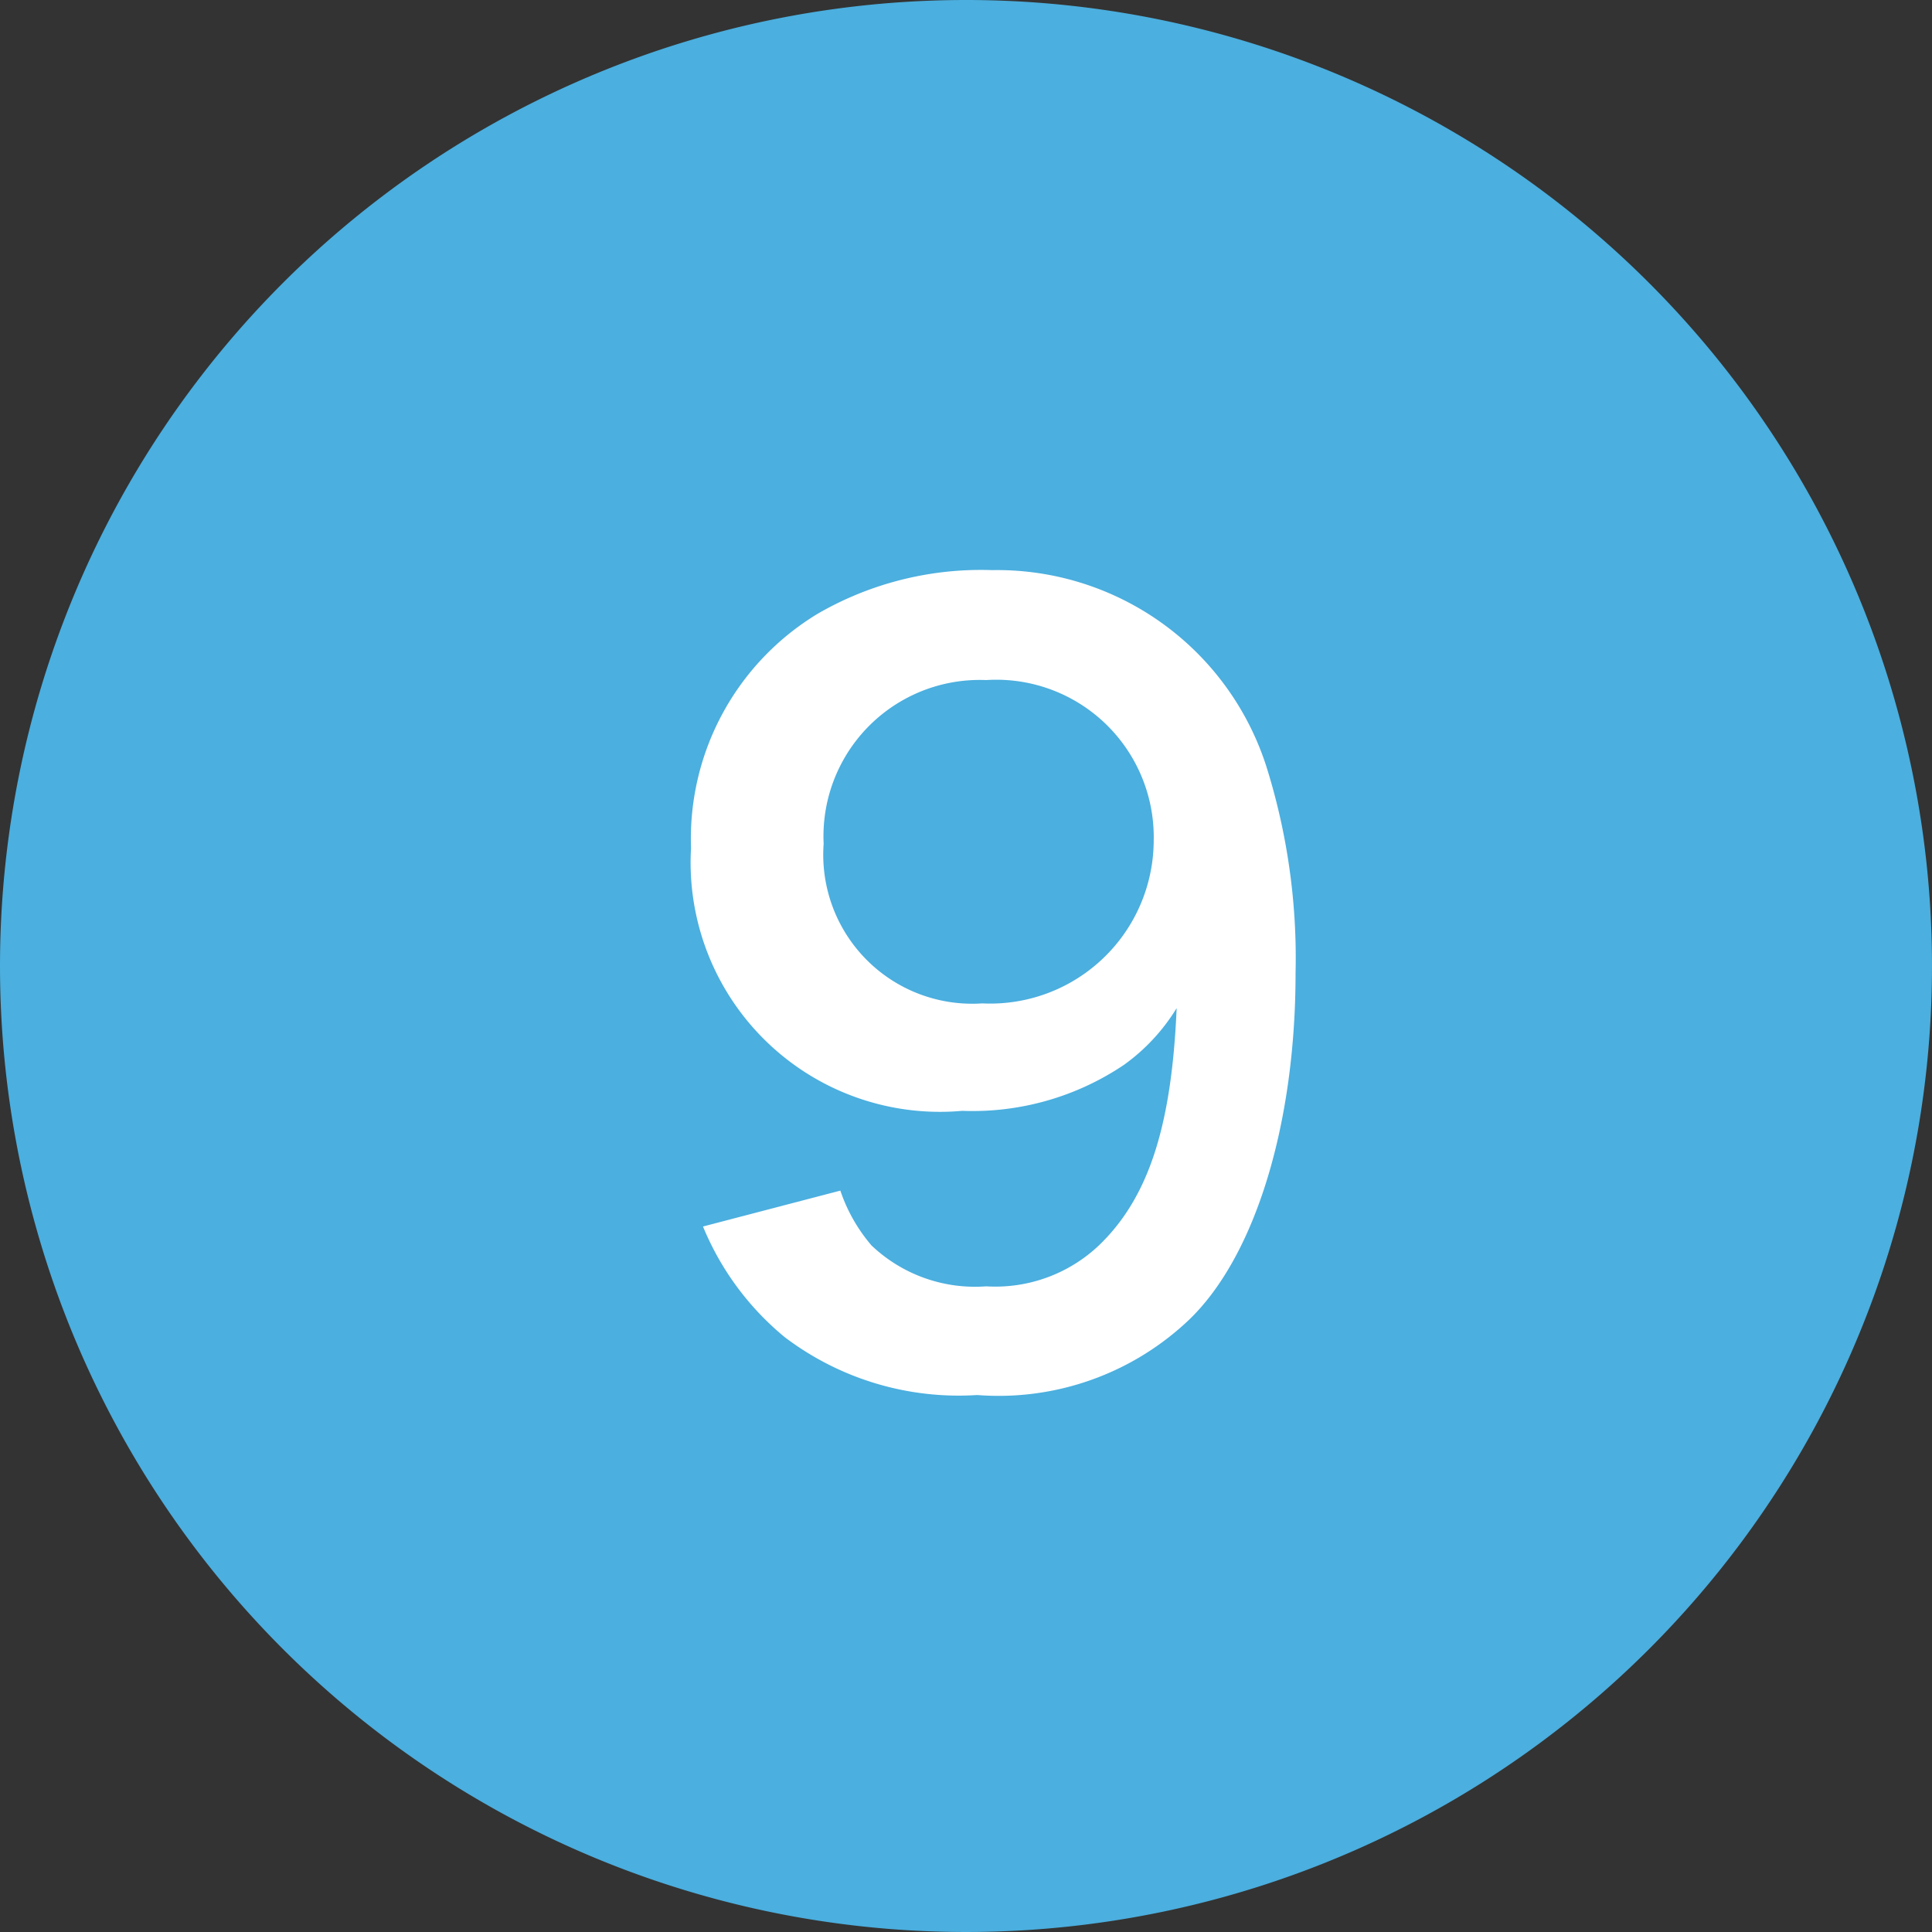 <svg xmlns="http://www.w3.org/2000/svg" width="31" height="31" viewBox="0 0 31 31">
  <rect x="0" y="0" width="31" height="31" fill="#333333" stroke="none"/>
  <g id="グループ_364" data-name="グループ 364" transform="translate(-21 -1805)">
    <path id="パス_47" data-name="パス 47" d="M15.5,0A15.5,15.5,0,1,1,0,15.5,15.5,15.5,0,0,1,15.5,0Z" transform="translate(21 1805)" fill="#4bafdf"/>
    <path id="パス_321" data-name="パス 321" d="M-4.72-2.32A4.531,4.531,0,0,0-3.408-.544,4.622,4.622,0,0,0-.32.384,4.432,4.432,0,0,0,3.088-.832c1.056-1.024,1.7-3.136,1.7-5.552A10.25,10.25,0,0,0,4.32-9.7a4.537,4.537,0,0,0-4.4-3.152,5.229,5.229,0,0,0-2.8.7,4.218,4.218,0,0,0-2.032,3.76A4,4,0,0,0-.56-4.176a4.349,4.349,0,0,0,2.592-.736,3.124,3.124,0,0,0,.848-.912c-.08,1.888-.448,3.04-1.248,3.808A2.418,2.418,0,0,1-.176-1.36a2.41,2.41,0,0,1-1.84-.656,2.657,2.657,0,0,1-.5-.88ZM-.24-5.9a2.39,2.39,0,0,1-2.544-2.56A2.508,2.508,0,0,1-.176-11.088,2.526,2.526,0,0,1,2.512-8.512,2.624,2.624,0,0,1-.24-5.9Z" transform="translate(37 1827)" fill="#fff"/>
  </g>
</svg>
